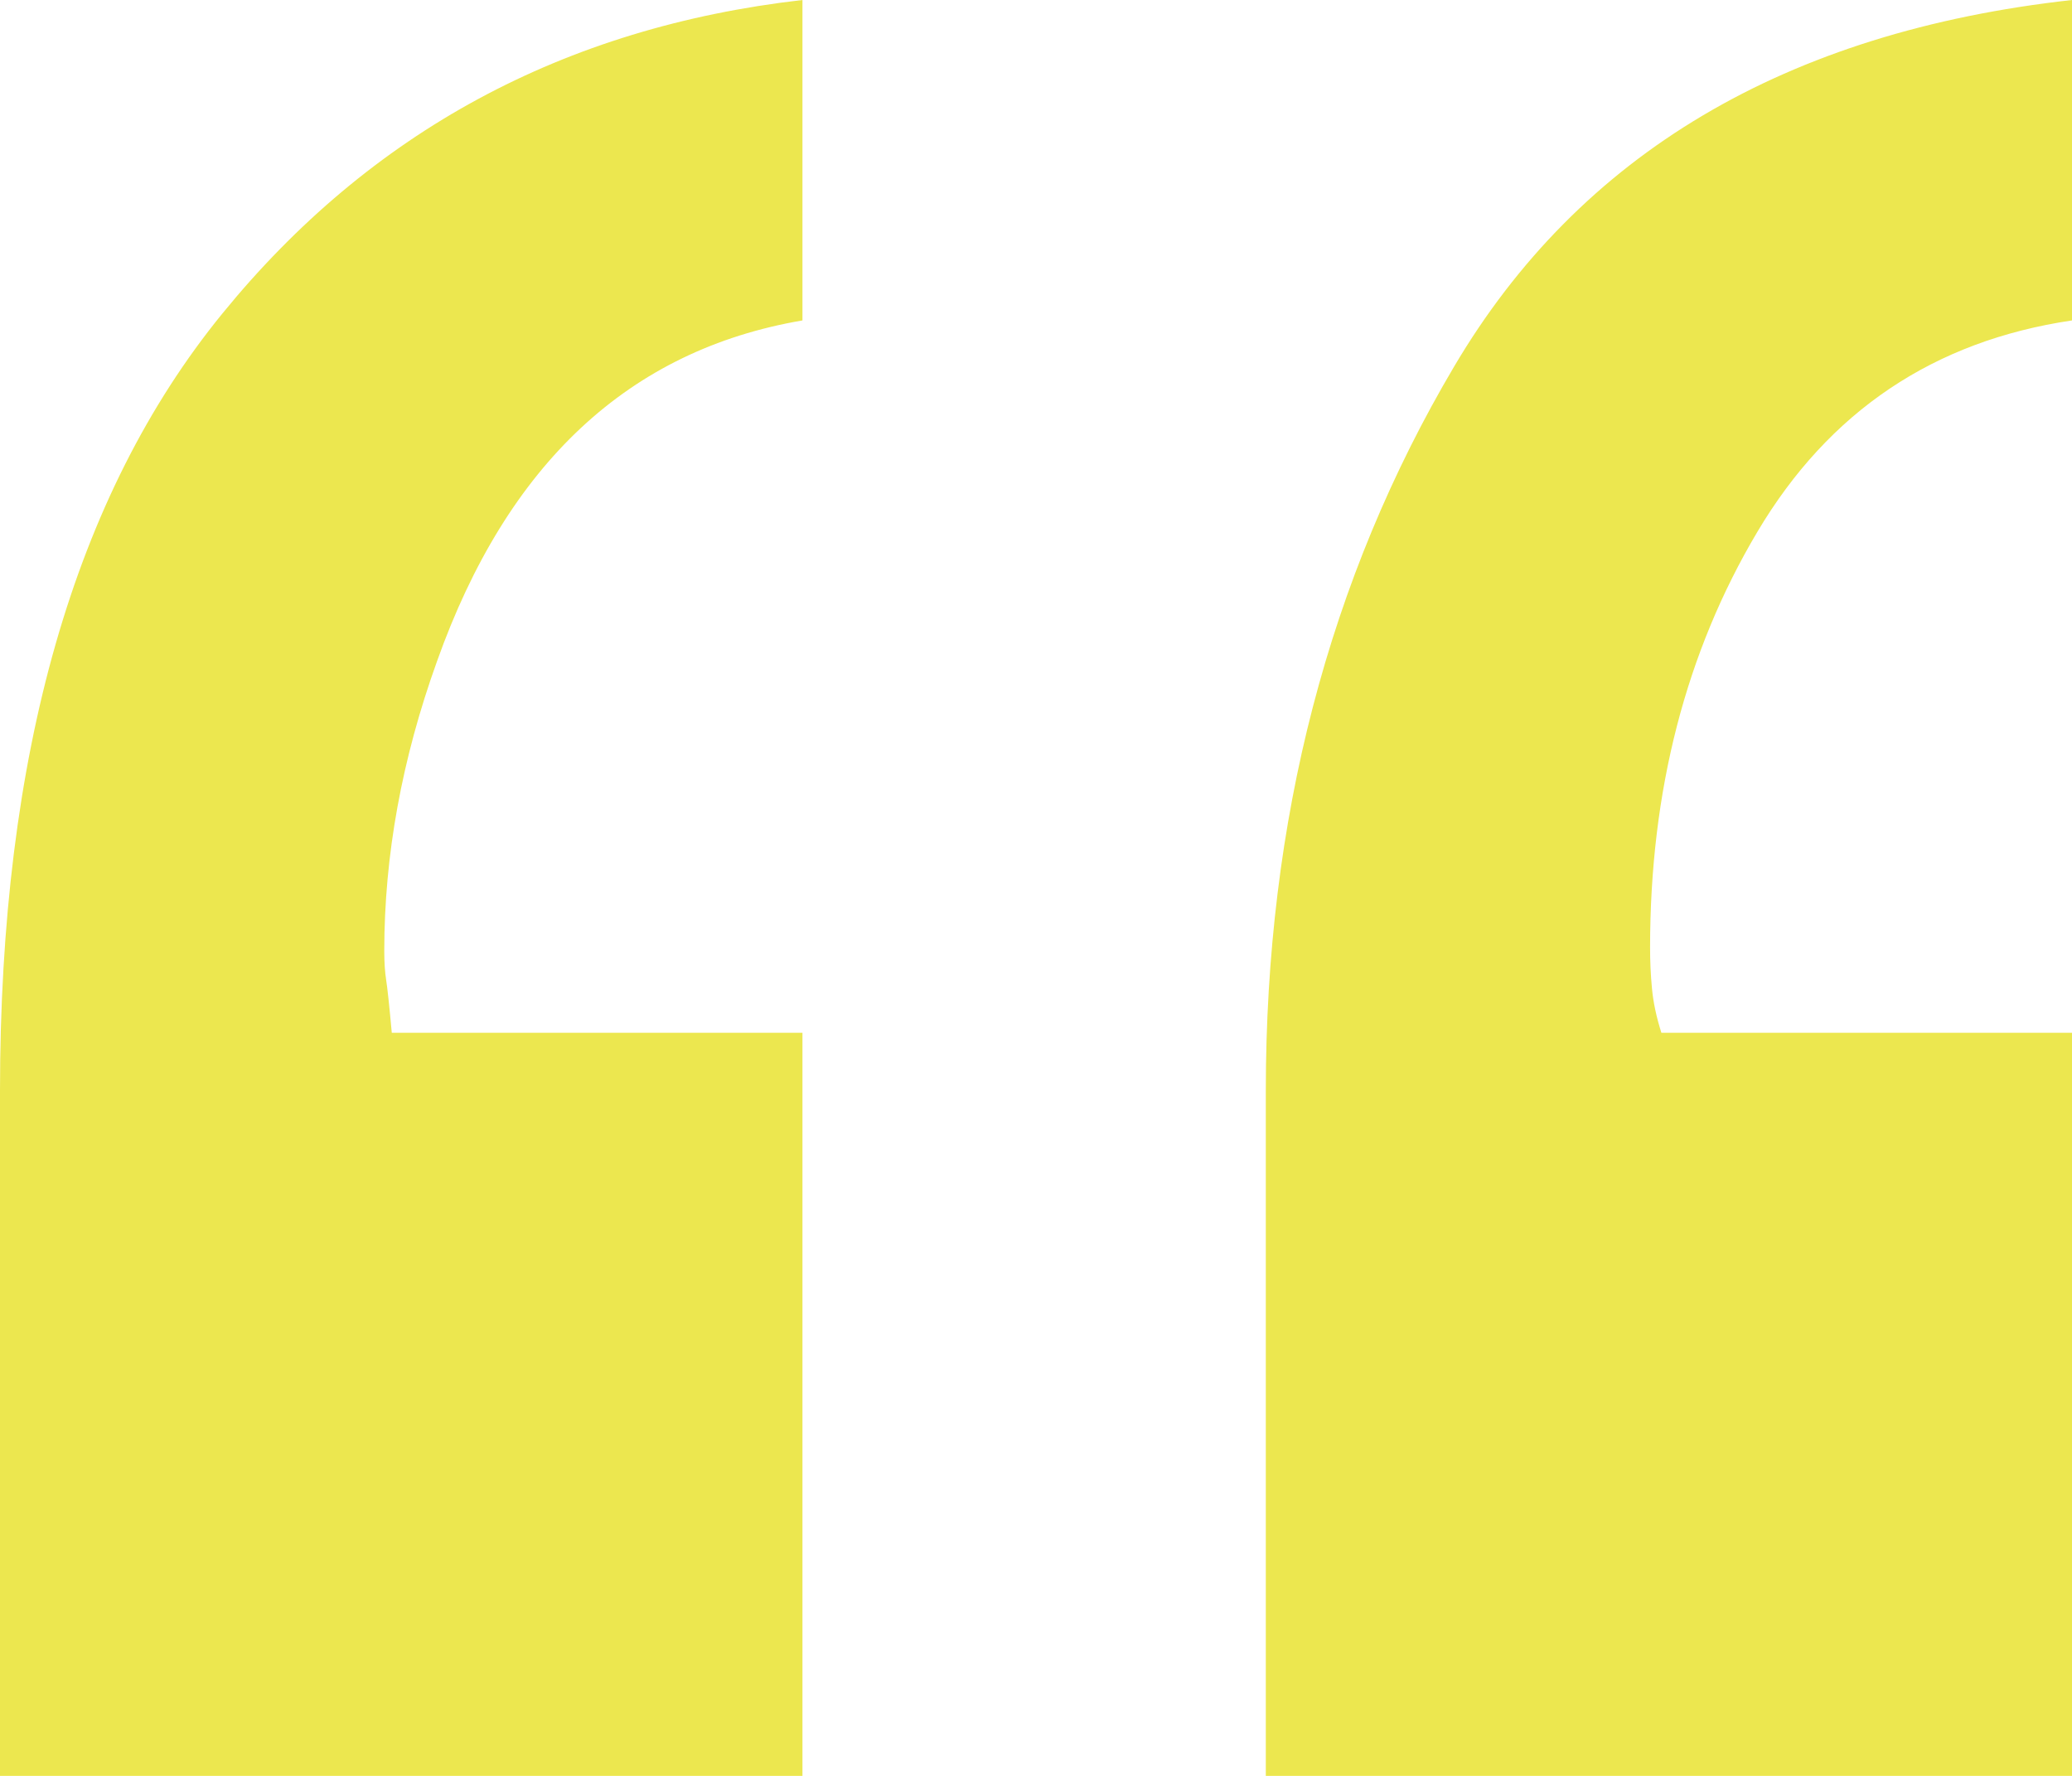 <?xml version="1.0" encoding="UTF-8"?>
<svg width="35px" height="30px" viewBox="0 0 35 30" version="1.1" xmlns="http://www.w3.org/2000/svg" xmlns:xlink="http://www.w3.org/1999/xlink">
    <title>Shape 2</title>
    <g id="Page-1" stroke="none" stroke-width="1" fill="none" fill-rule="evenodd">
        <g id="Homepage-v01.05---Sticky-Header" transform="translate(-532, -2670)" fill="#ECE74F" fill-rule="nonzero">
            <g id="Shape-2" transform="translate(532, 2670)">
                <path d="M13.555,5.413 C10.627,5.912 8.57,7.831 7.382,11.171 C6.788,12.821 6.491,14.453 6.491,16.065 C6.491,16.257 6.502,16.42 6.523,16.555 C6.544,16.689 6.576,16.987 6.618,17.447 L13.555,17.447 L13.555,30 L0,30 L0,18.426 C0,12.745 1.252,8.369 3.755,5.298 C6.258,2.226 9.524,0.461 13.555,0 L13.555,5.413 Z M35,5.413 C32.667,5.758 30.895,6.948 29.686,8.983 C28.477,11.017 27.873,13.359 27.873,16.008 C27.873,16.238 27.883,16.468 27.905,16.699 C27.926,16.929 27.979,17.179 28.064,17.447 L35,17.447 L35,30 L21.382,30 L21.382,18.426 C21.382,13.858 22.442,9.779 24.564,6.19 C26.685,2.601 30.164,0.537 35,0 L35,5.413 Z" id="Shape"></path>
            </g>
        </g>
    </g>
</svg>